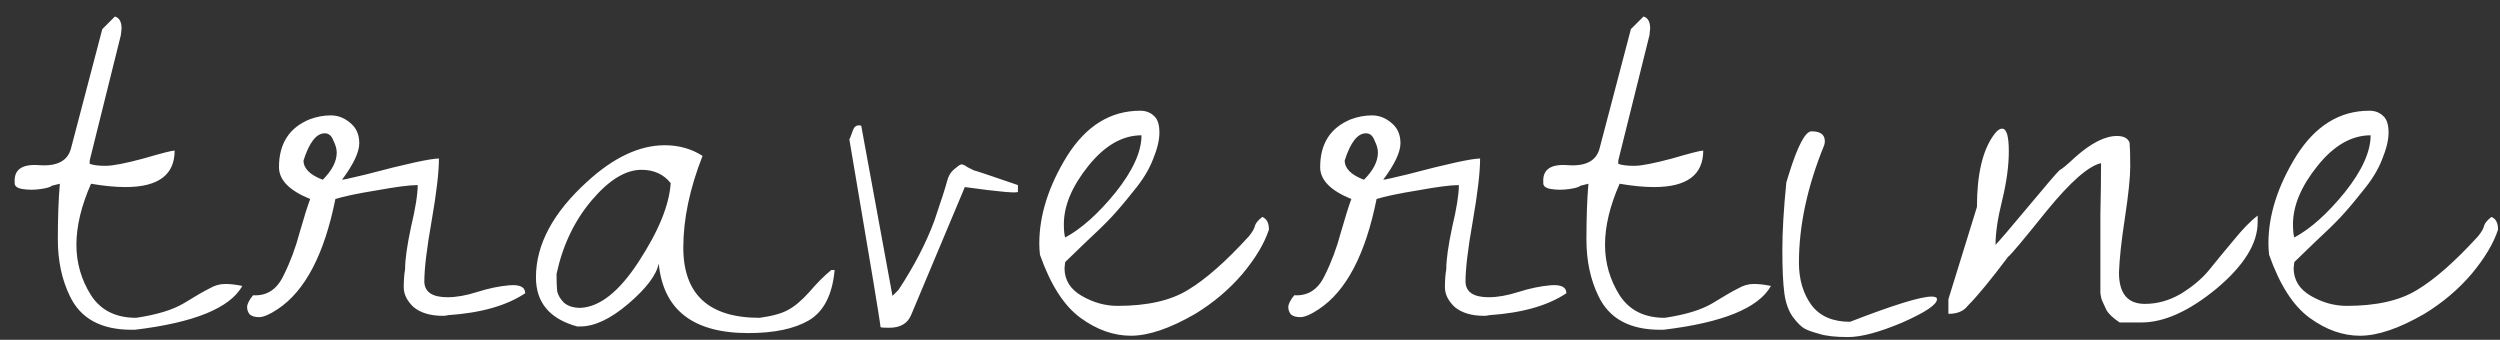 <?xml version="1.0" encoding="UTF-8"?> <svg xmlns="http://www.w3.org/2000/svg" width="103" height="14" viewBox="0 0 103 14" fill="none"><rect x="0" y="0" width="103" height="14" fill="#333333" stroke="none"/><path d="M2.465 7.57L2.137 7.652C2.082 7.707 1.927 7.753 1.672 7.789C1.417 7.826 1.171 7.826 0.934 7.789C0.697 7.753 0.587 7.661 0.605 7.516C0.569 6.987 0.906 6.75 1.617 6.805C2.365 6.859 2.802 6.622 2.93 6.094L4.215 1.199L4.734 0.68C4.917 0.734 5.008 0.898 5.008 1.172L4.98 1.445L3.695 6.613V6.75C3.841 6.805 4.06 6.832 4.352 6.832C4.643 6.832 5.163 6.732 5.91 6.531C6.658 6.312 7.086 6.203 7.195 6.203C7.195 7.206 6.521 7.707 5.172 7.707C4.753 7.707 4.279 7.661 3.75 7.57C3.349 8.482 3.148 9.32 3.148 10.086C3.148 10.833 3.349 11.526 3.75 12.164C4.151 12.784 4.771 13.094 5.609 13.094C6.466 12.966 7.122 12.766 7.578 12.492C8.052 12.2 8.398 12 8.617 11.891C8.836 11.763 9.055 11.699 9.273 11.699C9.492 11.699 9.729 11.727 9.984 11.781C9.474 12.693 7.997 13.294 5.555 13.586C5.5 13.586 5.454 13.586 5.418 13.586C4.16 13.586 3.312 13.121 2.875 12.191C2.547 11.517 2.383 10.742 2.383 9.867C2.383 8.974 2.41 8.208 2.465 7.57ZM17.482 11.617C17.5 12.037 17.819 12.246 18.439 12.246C18.804 12.246 19.214 12.173 19.669 12.027C20.125 11.882 20.563 11.79 20.982 11.754C21.419 11.717 21.638 11.827 21.638 12.082C20.873 12.592 19.815 12.893 18.466 12.984C18.393 13.003 18.321 13.012 18.248 13.012C17.737 13.012 17.336 12.893 17.044 12.656C16.771 12.401 16.634 12.128 16.634 11.836C16.634 11.544 16.653 11.298 16.689 11.098C16.689 10.697 16.771 10.113 16.935 9.348C17.117 8.582 17.209 8.008 17.209 7.625C16.881 7.625 16.315 7.698 15.513 7.844C14.729 7.971 14.164 8.09 13.818 8.199C13.362 10.478 12.569 11.991 11.439 12.738C11.111 12.957 10.856 13.066 10.673 13.066C10.509 13.066 10.382 13.03 10.291 12.957C10.218 12.866 10.181 12.766 10.181 12.656C10.181 12.529 10.263 12.365 10.427 12.164C10.992 12.2 11.412 11.927 11.685 11.344C11.959 10.797 12.177 10.213 12.341 9.594C12.524 8.956 12.669 8.491 12.779 8.199C11.922 7.853 11.494 7.415 11.494 6.887C11.494 5.921 11.913 5.264 12.752 4.918C13.043 4.809 13.335 4.754 13.627 4.754C13.918 4.754 14.183 4.854 14.419 5.055C14.675 5.255 14.802 5.538 14.802 5.902C14.802 6.267 14.565 6.768 14.091 7.406C14.146 7.406 14.474 7.333 15.076 7.188C16.735 6.75 17.737 6.531 18.084 6.531C18.084 7.096 17.983 7.953 17.783 9.102C17.582 10.232 17.482 11.07 17.482 11.617ZM13.38 5.492C13.034 5.492 12.742 5.866 12.505 6.613C12.505 6.941 12.77 7.206 13.298 7.406C13.681 7.023 13.873 6.65 13.873 6.285C13.873 6.139 13.827 5.975 13.736 5.793C13.663 5.592 13.544 5.492 13.38 5.492ZM28.945 6.422C28.416 7.771 28.152 9.029 28.152 10.195C28.152 12.128 29.2 13.094 31.296 13.094C31.825 13.021 32.217 12.912 32.472 12.766C32.745 12.62 33.037 12.374 33.347 12.027C33.657 11.663 33.958 11.362 34.249 11.125H34.386C34.295 12.146 33.939 12.838 33.319 13.203C32.718 13.55 31.889 13.723 30.831 13.723C28.553 13.723 27.322 12.766 27.14 10.852C27.049 11.325 26.629 11.882 25.882 12.52C25.153 13.139 24.497 13.449 23.913 13.449C23.877 13.449 23.831 13.449 23.777 13.449C22.646 13.139 22.081 12.465 22.081 11.426C22.081 10.077 22.783 8.764 24.187 7.488C25.28 6.486 26.347 5.984 27.386 5.984C27.969 5.984 28.489 6.13 28.945 6.422ZM22.929 11.289C22.929 11.581 22.938 11.818 22.956 12C22.993 12.164 23.084 12.319 23.23 12.465C23.394 12.611 23.622 12.684 23.913 12.684C24.715 12.647 25.517 12.009 26.32 10.77C27.14 9.512 27.577 8.436 27.632 7.543C27.34 7.178 26.939 6.996 26.429 6.996C25.773 6.996 25.089 7.415 24.378 8.254C23.667 9.092 23.184 10.104 22.929 11.289ZM34.993 5.738C35.011 5.72 35.038 5.656 35.075 5.547C35.111 5.438 35.148 5.346 35.184 5.273C35.239 5.201 35.303 5.164 35.376 5.164C35.449 5.164 35.485 5.173 35.485 5.191L36.77 12.191L37.016 11.945C37.654 10.979 38.147 10.031 38.493 9.102C38.785 8.245 38.958 7.707 39.013 7.488C39.067 7.27 39.158 7.105 39.286 6.996C39.432 6.868 39.532 6.796 39.587 6.777C39.641 6.759 39.733 6.796 39.86 6.887C40.006 6.96 40.097 7.005 40.134 7.023C40.17 7.023 40.772 7.224 41.938 7.625V7.898C41.938 7.971 41.209 7.908 39.751 7.707L37.536 12.984C37.39 13.331 37.089 13.504 36.634 13.504C36.415 13.504 36.296 13.495 36.278 13.477C36.26 13.24 35.831 10.66 34.993 5.738ZM42.846 10.496C42.828 10.332 42.819 10.177 42.819 10.031C42.819 8.865 43.202 7.661 43.967 6.422C44.751 5.182 45.754 4.562 46.975 4.562C47.212 4.562 47.403 4.635 47.549 4.781C47.695 4.909 47.768 5.137 47.768 5.465C47.768 5.775 47.677 6.148 47.495 6.586C47.331 7.005 47.066 7.434 46.702 7.871C46.355 8.309 46.054 8.664 45.799 8.938C45.544 9.211 45.179 9.566 44.706 10.004C44.25 10.441 43.976 10.706 43.885 10.797C43.867 10.943 43.858 11.025 43.858 11.043C43.858 11.535 44.095 11.918 44.569 12.191C45.043 12.465 45.535 12.602 46.045 12.602C47.267 12.602 48.233 12.383 48.944 11.945C49.673 11.508 50.511 10.77 51.459 9.73C51.605 9.548 51.687 9.402 51.706 9.293C51.742 9.184 51.842 9.065 52.006 8.938C52.188 9.01 52.28 9.184 52.28 9.457C52.097 10.022 51.733 10.633 51.186 11.289C50.639 11.927 49.992 12.474 49.245 12.93C48.206 13.531 47.321 13.832 46.592 13.832C45.881 13.832 45.188 13.586 44.514 13.094C43.84 12.602 43.284 11.736 42.846 10.496ZM47.03 5.574C46.246 5.574 45.517 5.993 44.842 6.832C44.168 7.671 43.831 8.473 43.831 9.238C43.831 9.493 43.849 9.676 43.885 9.785C44.56 9.421 45.252 8.801 45.963 7.926C46.674 7.033 47.03 6.249 47.03 5.574ZM60.379 11.617C60.397 12.037 60.716 12.246 61.336 12.246C61.7 12.246 62.111 12.173 62.566 12.027C63.022 11.882 63.46 11.79 63.879 11.754C64.316 11.717 64.535 11.827 64.535 12.082C63.77 12.592 62.712 12.893 61.363 12.984C61.29 13.003 61.217 13.012 61.145 13.012C60.634 13.012 60.233 12.893 59.941 12.656C59.668 12.401 59.531 12.128 59.531 11.836C59.531 11.544 59.55 11.298 59.586 11.098C59.586 10.697 59.668 10.113 59.832 9.348C60.014 8.582 60.105 8.008 60.105 7.625C59.777 7.625 59.212 7.698 58.41 7.844C57.626 7.971 57.061 8.09 56.715 8.199C56.259 10.478 55.466 11.991 54.336 12.738C54.008 12.957 53.753 13.066 53.57 13.066C53.406 13.066 53.279 13.03 53.188 12.957C53.115 12.866 53.078 12.766 53.078 12.656C53.078 12.529 53.16 12.365 53.324 12.164C53.889 12.2 54.309 11.927 54.582 11.344C54.855 10.797 55.074 10.213 55.238 9.594C55.421 8.956 55.566 8.491 55.676 8.199C54.819 7.853 54.391 7.415 54.391 6.887C54.391 5.921 54.81 5.264 55.648 4.918C55.94 4.809 56.232 4.754 56.523 4.754C56.815 4.754 57.079 4.854 57.316 5.055C57.572 5.255 57.699 5.538 57.699 5.902C57.699 6.267 57.462 6.768 56.988 7.406C57.043 7.406 57.371 7.333 57.973 7.188C59.632 6.75 60.634 6.531 60.98 6.531C60.98 7.096 60.88 7.953 60.68 9.102C60.479 10.232 60.379 11.07 60.379 11.617ZM56.277 5.492C55.931 5.492 55.639 5.866 55.402 6.613C55.402 6.941 55.667 7.206 56.195 7.406C56.578 7.023 56.77 6.65 56.77 6.285C56.77 6.139 56.724 5.975 56.633 5.793C56.56 5.592 56.441 5.492 56.277 5.492ZM65.443 7.57L65.115 7.652C65.06 7.707 64.905 7.753 64.65 7.789C64.395 7.826 64.149 7.826 63.912 7.789C63.675 7.753 63.565 7.661 63.584 7.516C63.547 6.987 63.884 6.75 64.595 6.805C65.343 6.859 65.78 6.622 65.908 6.094L67.193 1.199L67.713 0.68C67.895 0.734 67.986 0.898 67.986 1.172L67.959 1.445L66.673 6.613V6.75C66.819 6.805 67.038 6.832 67.33 6.832C67.621 6.832 68.141 6.732 68.888 6.531C69.636 6.312 70.064 6.203 70.173 6.203C70.173 7.206 69.499 7.707 68.15 7.707C67.731 7.707 67.257 7.661 66.728 7.57C66.327 8.482 66.127 9.32 66.127 10.086C66.127 10.833 66.327 11.526 66.728 12.164C67.129 12.784 67.749 13.094 68.588 13.094C69.444 12.966 70.1 12.766 70.556 12.492C71.03 12.2 71.377 12 71.595 11.891C71.814 11.763 72.033 11.699 72.252 11.699C72.47 11.699 72.707 11.727 72.963 11.781C72.452 12.693 70.975 13.294 68.533 13.586C68.478 13.586 68.433 13.586 68.396 13.586C67.138 13.586 66.291 13.121 65.853 12.191C65.525 11.517 65.361 10.742 65.361 9.867C65.361 8.974 65.388 8.208 65.443 7.57ZM73.597 7.516L73.706 7.16C74.071 5.993 74.381 5.41 74.636 5.41C75.001 5.41 75.183 5.547 75.183 5.82C75.183 5.875 75.174 5.93 75.156 5.984C74.463 7.68 74.116 9.293 74.116 10.824C74.116 11.517 74.29 12.1 74.636 12.574C74.982 13.03 75.511 13.258 76.222 13.258C78.008 12.565 79.129 12.219 79.585 12.219C79.731 12.219 79.804 12.255 79.804 12.328C79.804 12.547 79.33 12.866 78.382 13.285C77.434 13.686 76.687 13.887 76.14 13.887C75.611 13.887 75.21 13.841 74.937 13.75C74.663 13.677 74.463 13.604 74.335 13.531C74.208 13.458 74.053 13.303 73.87 13.066C73.688 12.811 73.57 12.483 73.515 12.082C73.46 11.663 73.433 11.07 73.433 10.305C73.433 9.539 73.487 8.609 73.597 7.516ZM86.536 10.523C86.536 10.195 86.536 9.63 86.536 8.828C86.554 8.008 86.563 7.306 86.563 6.723C86.053 6.832 85.305 7.488 84.321 8.691C83.355 9.895 82.826 10.523 82.735 10.578C82.024 11.526 81.468 12.2 81.067 12.602C80.903 12.82 80.639 12.93 80.274 12.93V12.328L81.45 8.527C81.45 7.197 81.678 6.212 82.134 5.574C82.261 5.392 82.38 5.301 82.489 5.301C82.671 5.301 82.763 5.611 82.763 6.23C82.763 6.832 82.671 7.507 82.489 8.254C82.307 8.983 82.216 9.594 82.216 10.086C82.362 9.94 82.799 9.43 83.528 8.555C84.257 7.68 84.695 7.169 84.841 7.023C84.968 6.951 85.187 6.768 85.497 6.477C86.153 5.893 86.727 5.602 87.219 5.602C87.493 5.602 87.666 5.693 87.739 5.875C87.757 6.076 87.766 6.404 87.766 6.859C87.766 7.297 87.694 7.999 87.548 8.965C87.402 9.913 87.32 10.669 87.302 11.234C87.302 12.091 87.657 12.52 88.368 12.52C88.878 12.52 89.371 12.383 89.844 12.109C90.319 11.818 90.701 11.499 90.993 11.152C91.285 10.788 91.622 10.378 92.005 9.922C92.388 9.448 92.725 9.102 93.016 8.883V9.156C93.016 10.031 92.451 10.943 91.321 11.891C90.191 12.82 89.161 13.285 88.231 13.285H87.329C87.055 13.103 86.873 12.93 86.782 12.766C86.709 12.602 86.654 12.483 86.618 12.41C86.582 12.337 86.554 12.228 86.536 12.082C86.536 11.918 86.536 11.8 86.536 11.727V10.523ZM93.487 10.496C93.469 10.332 93.459 10.177 93.459 10.031C93.459 8.865 93.842 7.661 94.608 6.422C95.392 5.182 96.394 4.562 97.616 4.562C97.853 4.562 98.044 4.635 98.19 4.781C98.336 4.909 98.409 5.137 98.409 5.465C98.409 5.775 98.317 6.148 98.135 6.586C97.971 7.005 97.707 7.434 97.342 7.871C96.996 8.309 96.695 8.664 96.44 8.938C96.185 9.211 95.82 9.566 95.346 10.004C94.89 10.441 94.617 10.706 94.526 10.797C94.508 10.943 94.498 11.025 94.498 11.043C94.498 11.535 94.735 11.918 95.209 12.191C95.683 12.465 96.175 12.602 96.686 12.602C97.907 12.602 98.873 12.383 99.584 11.945C100.314 11.508 101.152 10.77 102.1 9.73C102.246 9.548 102.328 9.402 102.346 9.293C102.383 9.184 102.483 9.065 102.647 8.938C102.829 9.01 102.92 9.184 102.92 9.457C102.738 10.022 102.373 10.633 101.827 11.289C101.28 11.927 100.633 12.474 99.885 12.93C98.846 13.531 97.962 13.832 97.233 13.832C96.522 13.832 95.829 13.586 95.155 13.094C94.48 12.602 93.924 11.736 93.487 10.496ZM97.67 5.574C96.886 5.574 96.157 5.993 95.483 6.832C94.808 7.671 94.471 8.473 94.471 9.238C94.471 9.493 94.489 9.676 94.526 9.785C95.2 9.421 95.893 8.801 96.604 7.926C97.315 7.033 97.67 6.249 97.67 5.574Z" fill="white"></path></svg> 